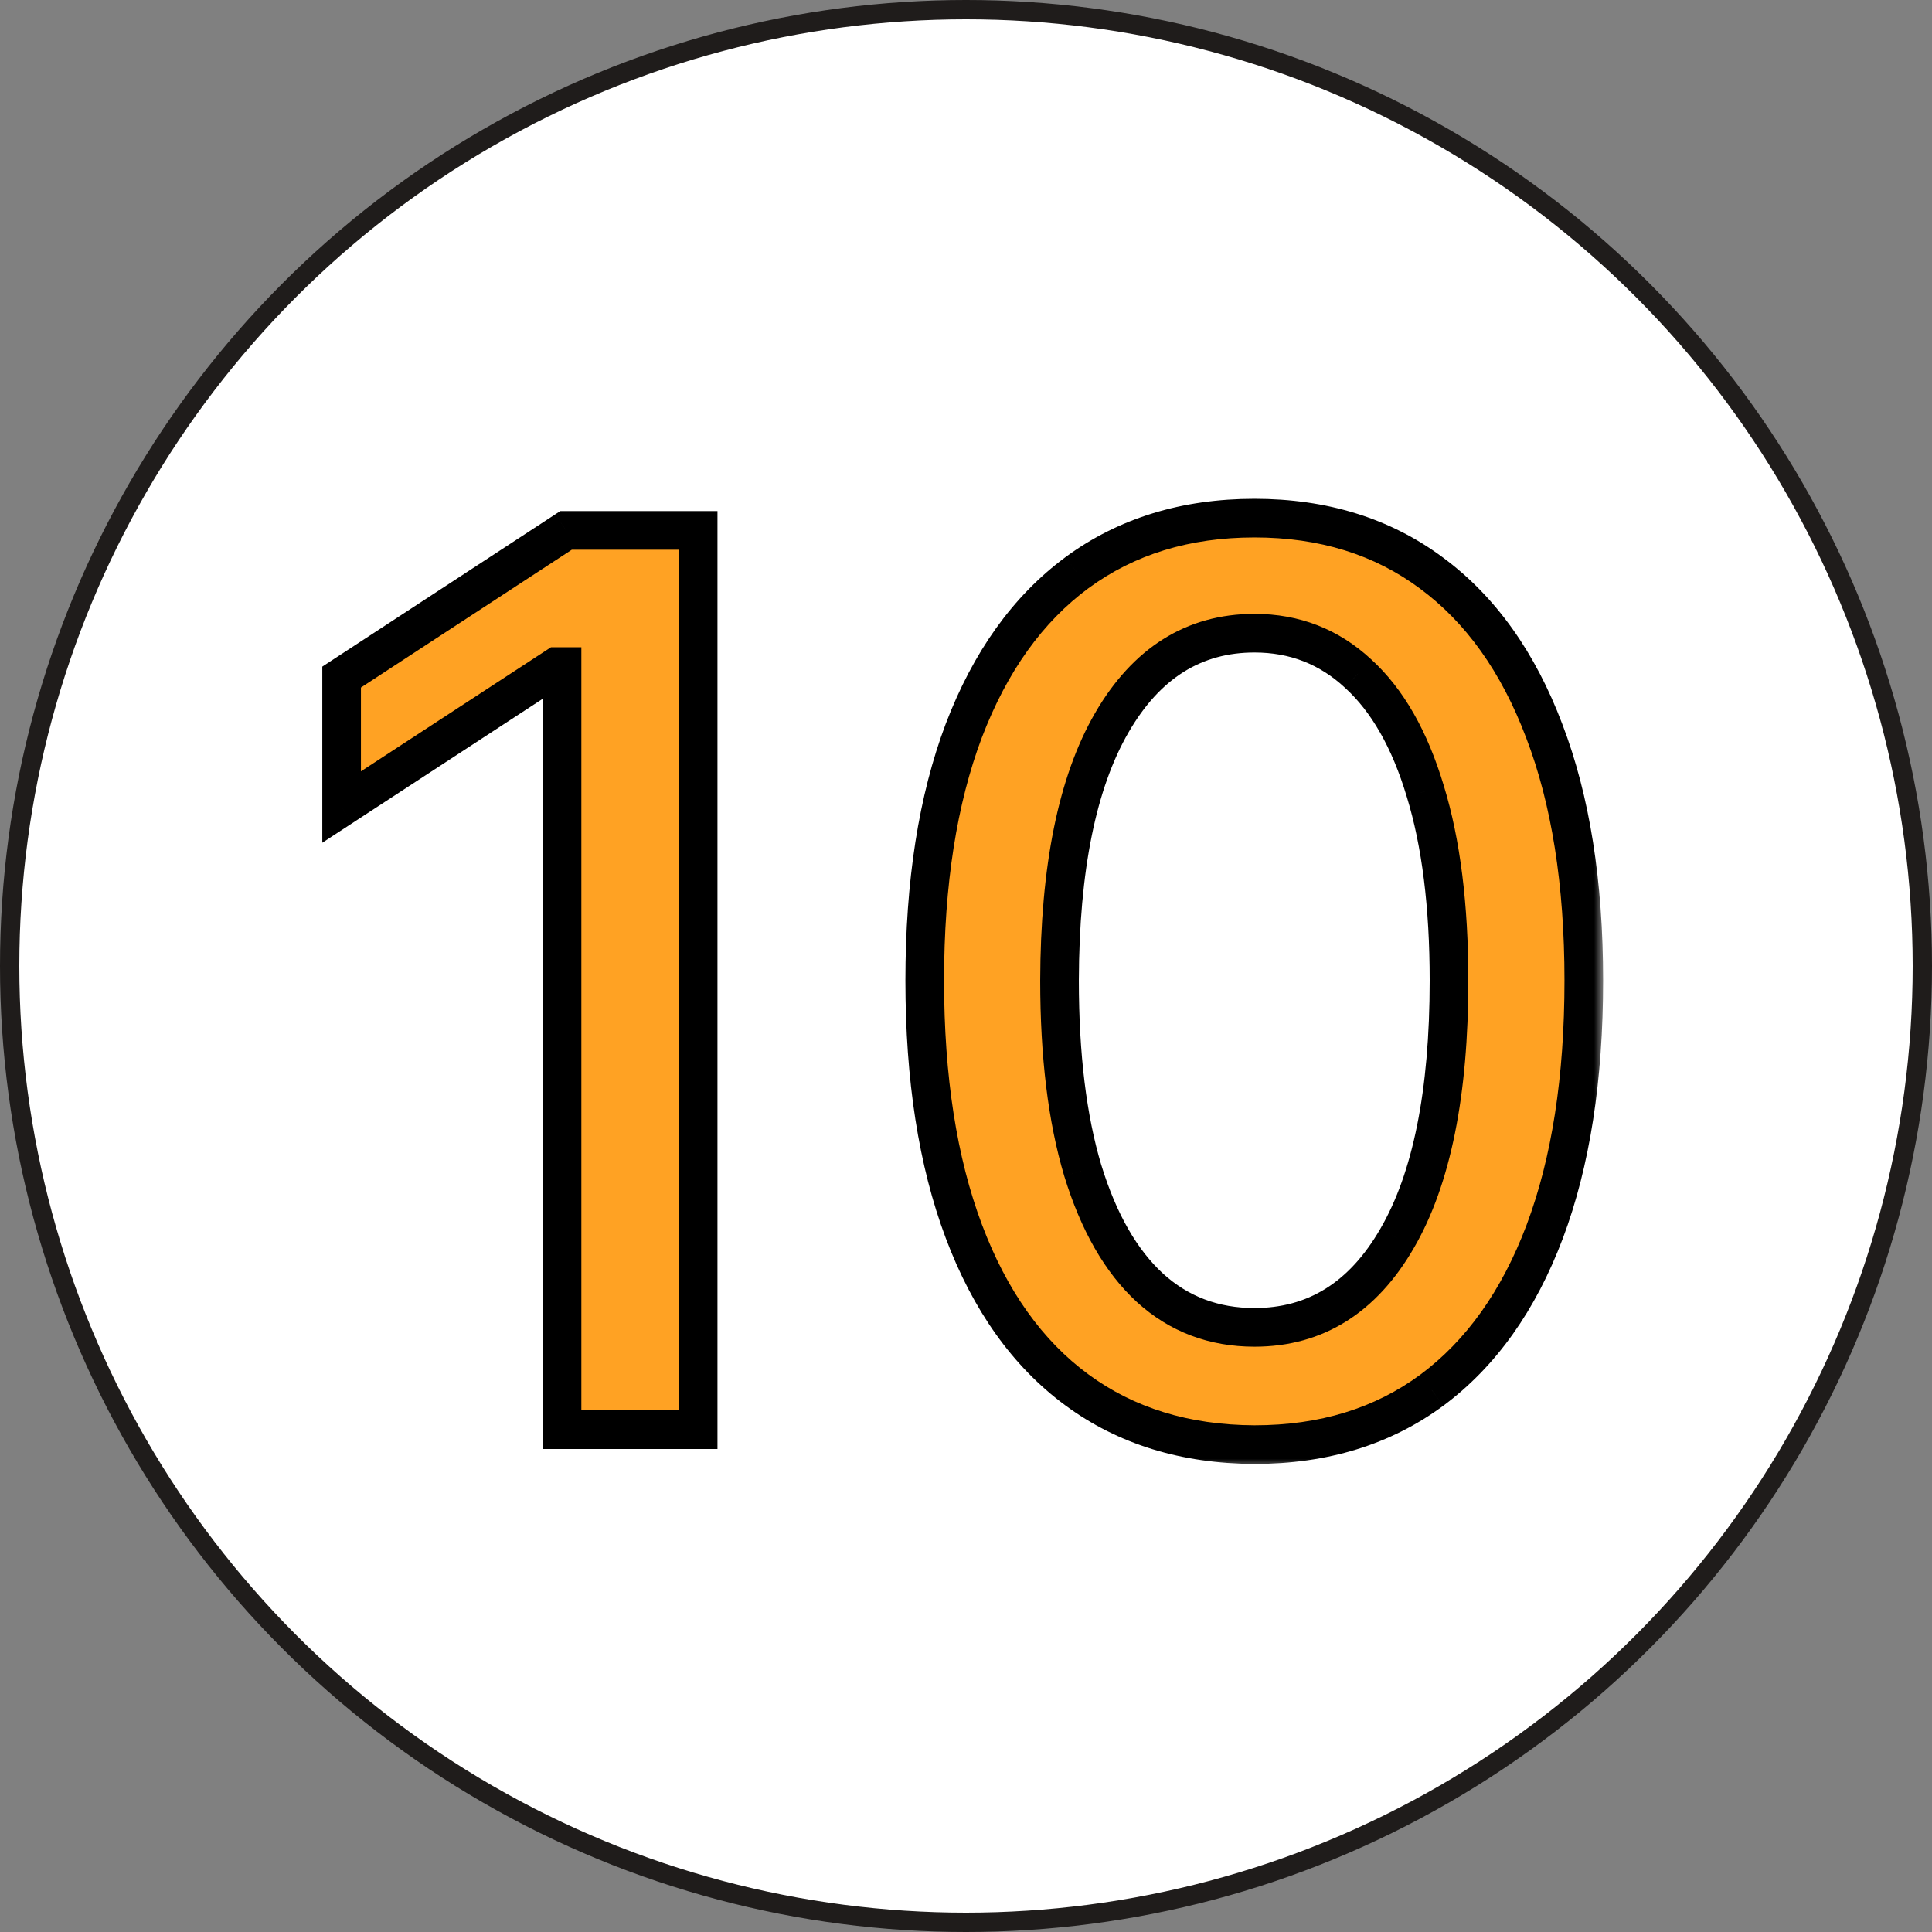 <?xml version="1.0" encoding="UTF-8"?> <svg xmlns="http://www.w3.org/2000/svg" width="100" height="100" viewBox="0 0 100 100" fill="none"><rect x="0" y="0" width="100" height="100" fill="#808080" stroke="none"/><circle cx="50" cy="50" r="49.5" fill="white" stroke="#1F1C1B"></circle><mask id="path-2-outside-1_520_5" maskUnits="userSpaceOnUse" x="16" y="25" width="67" height="51" fill="black"><rect fill="white" x="16" y="25" width="67" height="51"></rect><path d="M36.136 27.454V74H29.091V34.5H28.818L17.682 41.773V35.045L29.296 27.454H36.136ZM64.932 74.773C61.341 74.758 58.273 73.811 55.727 71.932C53.182 70.053 51.235 67.318 49.886 63.727C48.538 60.136 47.864 55.811 47.864 50.75C47.864 45.705 48.538 41.394 49.886 37.818C51.25 34.242 53.205 31.515 55.75 29.636C58.311 27.758 61.371 26.818 64.932 26.818C68.492 26.818 71.546 27.765 74.091 29.659C76.636 31.538 78.583 34.265 79.932 37.841C81.296 41.401 81.977 45.705 81.977 50.75C81.977 55.826 81.303 60.159 79.954 63.75C78.606 67.326 76.659 70.061 74.114 71.954C71.568 73.833 68.508 74.773 64.932 74.773ZM64.932 68.704C68.083 68.704 70.546 67.167 72.318 64.091C74.106 61.015 75 56.568 75 50.75C75 46.886 74.591 43.621 73.773 40.955C72.97 38.273 71.811 36.242 70.296 34.864C68.796 33.47 67.008 32.773 64.932 32.773C61.795 32.773 59.333 34.318 57.545 37.409C55.758 40.5 54.856 44.947 54.841 50.75C54.841 54.629 55.242 57.909 56.045 60.591C56.864 63.258 58.023 65.28 59.523 66.659C61.023 68.023 62.826 68.704 64.932 68.704Z"></path></mask><path d="M36.136 27.454V74H29.091V34.5H28.818L17.682 41.773V35.045L29.296 27.454H36.136ZM64.932 74.773C61.341 74.758 58.273 73.811 55.727 71.932C53.182 70.053 51.235 67.318 49.886 63.727C48.538 60.136 47.864 55.811 47.864 50.75C47.864 45.705 48.538 41.394 49.886 37.818C51.25 34.242 53.205 31.515 55.75 29.636C58.311 27.758 61.371 26.818 64.932 26.818C68.492 26.818 71.546 27.765 74.091 29.659C76.636 31.538 78.583 34.265 79.932 37.841C81.296 41.401 81.977 45.705 81.977 50.75C81.977 55.826 81.303 60.159 79.954 63.75C78.606 67.326 76.659 70.061 74.114 71.954C71.568 73.833 68.508 74.773 64.932 74.773ZM64.932 68.704C68.083 68.704 70.546 67.167 72.318 64.091C74.106 61.015 75 56.568 75 50.75C75 46.886 74.591 43.621 73.773 40.955C72.97 38.273 71.811 36.242 70.296 34.864C68.796 33.47 67.008 32.773 64.932 32.773C61.795 32.773 59.333 34.318 57.545 37.409C55.758 40.5 54.856 44.947 54.841 50.75C54.841 54.629 55.242 57.909 56.045 60.591C56.864 63.258 58.023 65.28 59.523 66.659C61.023 68.023 62.826 68.704 64.932 68.704Z" fill="#FFA223"></path><path d="M36.136 27.454H37.136V26.454H36.136V27.454ZM36.136 74V75H37.136V74H36.136ZM29.091 74H28.091V75H29.091V74ZM29.091 34.5H30.091V33.5H29.091V34.5ZM28.818 34.5V33.5H28.521L28.271 33.663L28.818 34.5ZM17.682 41.773H16.682V43.62L18.229 42.61L17.682 41.773ZM17.682 35.045L17.135 34.208L16.682 34.504V35.045H17.682ZM29.296 27.454V26.454H28.998L28.748 26.617L29.296 27.454ZM35.136 27.454V74H37.136V27.454H35.136ZM36.136 73H29.091V75H36.136V73ZM30.091 74V34.5H28.091V74H30.091ZM29.091 33.5H28.818V35.5H29.091V33.5ZM28.271 33.663L17.135 40.935L18.229 42.61L29.365 35.337L28.271 33.663ZM18.682 41.773V35.045H16.682V41.773H18.682ZM18.229 35.883L29.843 28.292L28.748 26.617L17.135 34.208L18.229 35.883ZM29.296 28.454H36.136V26.454H29.296V28.454ZM64.932 74.773L64.928 75.773H64.932V74.773ZM49.886 63.727L50.822 63.376H50.822L49.886 63.727ZM49.886 37.818L48.952 37.462L48.951 37.465L49.886 37.818ZM55.75 29.636L55.158 28.83L55.156 28.832L55.75 29.636ZM74.091 29.659L73.494 30.461L73.497 30.464L74.091 29.659ZM79.932 37.841L78.996 38.194L78.998 38.199L79.932 37.841ZM79.954 63.75L80.89 64.103L80.891 64.102L79.954 63.75ZM74.114 71.954L74.707 72.759L74.711 72.757L74.114 71.954ZM72.318 64.091L71.454 63.588L71.452 63.592L72.318 64.091ZM73.773 40.955L72.815 41.241L72.817 41.248L73.773 40.955ZM70.296 34.864L69.615 35.596L69.622 35.603L70.296 34.864ZM57.545 37.409L56.68 36.908L57.545 37.409ZM54.841 50.75L53.841 50.747V50.75H54.841ZM56.045 60.591L55.087 60.878L55.089 60.884L56.045 60.591ZM59.523 66.659L58.846 67.395L58.85 67.399L59.523 66.659ZM64.936 73.773C61.528 73.758 58.673 72.863 56.321 71.127L55.133 72.736C57.872 74.758 61.154 75.757 64.928 75.773L64.936 73.773ZM56.321 71.127C53.961 69.386 52.118 66.825 50.822 63.376L48.95 64.079C50.352 67.812 52.402 70.721 55.133 72.736L56.321 71.127ZM50.822 63.376C49.527 59.927 48.864 55.727 48.864 50.75H46.864C46.864 55.895 47.548 60.346 48.95 64.079L50.822 63.376ZM48.864 50.75C48.864 45.789 49.527 41.604 50.822 38.171L48.951 37.465C47.548 41.184 46.864 45.62 46.864 50.75H48.864ZM50.821 38.175C52.131 34.74 53.982 32.184 56.344 30.441L55.156 28.832C52.427 30.846 50.37 33.745 48.952 37.462L50.821 38.175ZM56.342 30.443C58.71 28.705 61.557 27.818 64.932 27.818V25.818C61.185 25.818 57.911 26.81 55.158 28.83L56.342 30.443ZM64.932 27.818C68.305 27.818 71.142 28.711 73.494 30.461L74.688 28.857C71.949 26.819 68.68 25.818 64.932 25.818V27.818ZM73.497 30.464C75.858 32.206 77.701 34.761 78.996 38.194L80.868 37.488C79.465 33.77 77.415 30.87 74.685 28.855L73.497 30.464ZM78.998 38.199C80.306 41.615 80.977 45.789 80.977 50.75H82.977C82.977 45.62 82.285 41.188 80.866 37.483L78.998 38.199ZM80.977 50.75C80.977 55.742 80.314 59.95 79.018 63.398L80.891 64.102C82.293 60.368 82.977 55.909 82.977 50.75H80.977ZM79.019 63.397C77.724 66.831 75.88 69.394 73.517 71.152L74.711 72.757C77.439 70.727 79.488 67.821 80.89 64.103L79.019 63.397ZM73.52 71.15C71.168 72.886 68.323 73.773 64.932 73.773V75.773C68.692 75.773 71.968 74.781 74.707 72.759L73.52 71.15ZM64.932 69.704C68.492 69.704 71.26 67.929 73.185 64.59L71.452 63.592C69.83 66.405 67.674 67.704 64.932 67.704V69.704ZM73.183 64.594C75.099 61.297 76 56.644 76 50.75H74C74 56.492 73.113 60.733 71.454 63.588L73.183 64.594ZM76 50.75C76 46.822 75.585 43.452 74.729 40.661L72.817 41.248C73.597 43.791 74 46.95 74 50.75H76ZM74.731 40.668C73.894 37.873 72.659 35.662 70.969 34.124L69.622 35.603C70.963 36.823 72.046 38.672 72.815 41.241L74.731 40.668ZM70.976 34.131C69.288 32.563 67.256 31.773 64.932 31.773V33.773C66.759 33.773 68.302 34.377 69.615 35.596L70.976 34.131ZM64.932 31.773C61.383 31.773 58.617 33.56 56.68 36.908L58.411 37.91C60.05 35.077 62.208 33.773 64.932 33.773V31.773ZM56.68 36.908C54.766 40.218 53.856 44.867 53.841 50.747L55.841 50.753C55.856 45.026 56.749 40.782 58.411 37.91L56.68 36.908ZM53.841 50.75C53.841 54.691 54.248 58.075 55.087 60.878L57.003 60.304C56.237 57.743 55.841 54.566 55.841 50.75H53.841ZM55.089 60.884C55.941 63.661 57.176 65.86 58.846 67.395L60.2 65.923C58.87 64.701 57.786 62.855 57.002 60.298L55.089 60.884ZM58.85 67.399C60.542 68.937 62.588 69.704 64.932 69.704V67.704C63.064 67.704 61.504 67.108 60.195 65.919L58.85 67.399Z" fill="black" mask="url(#path-2-outside-1_520_5)"></path></svg> 